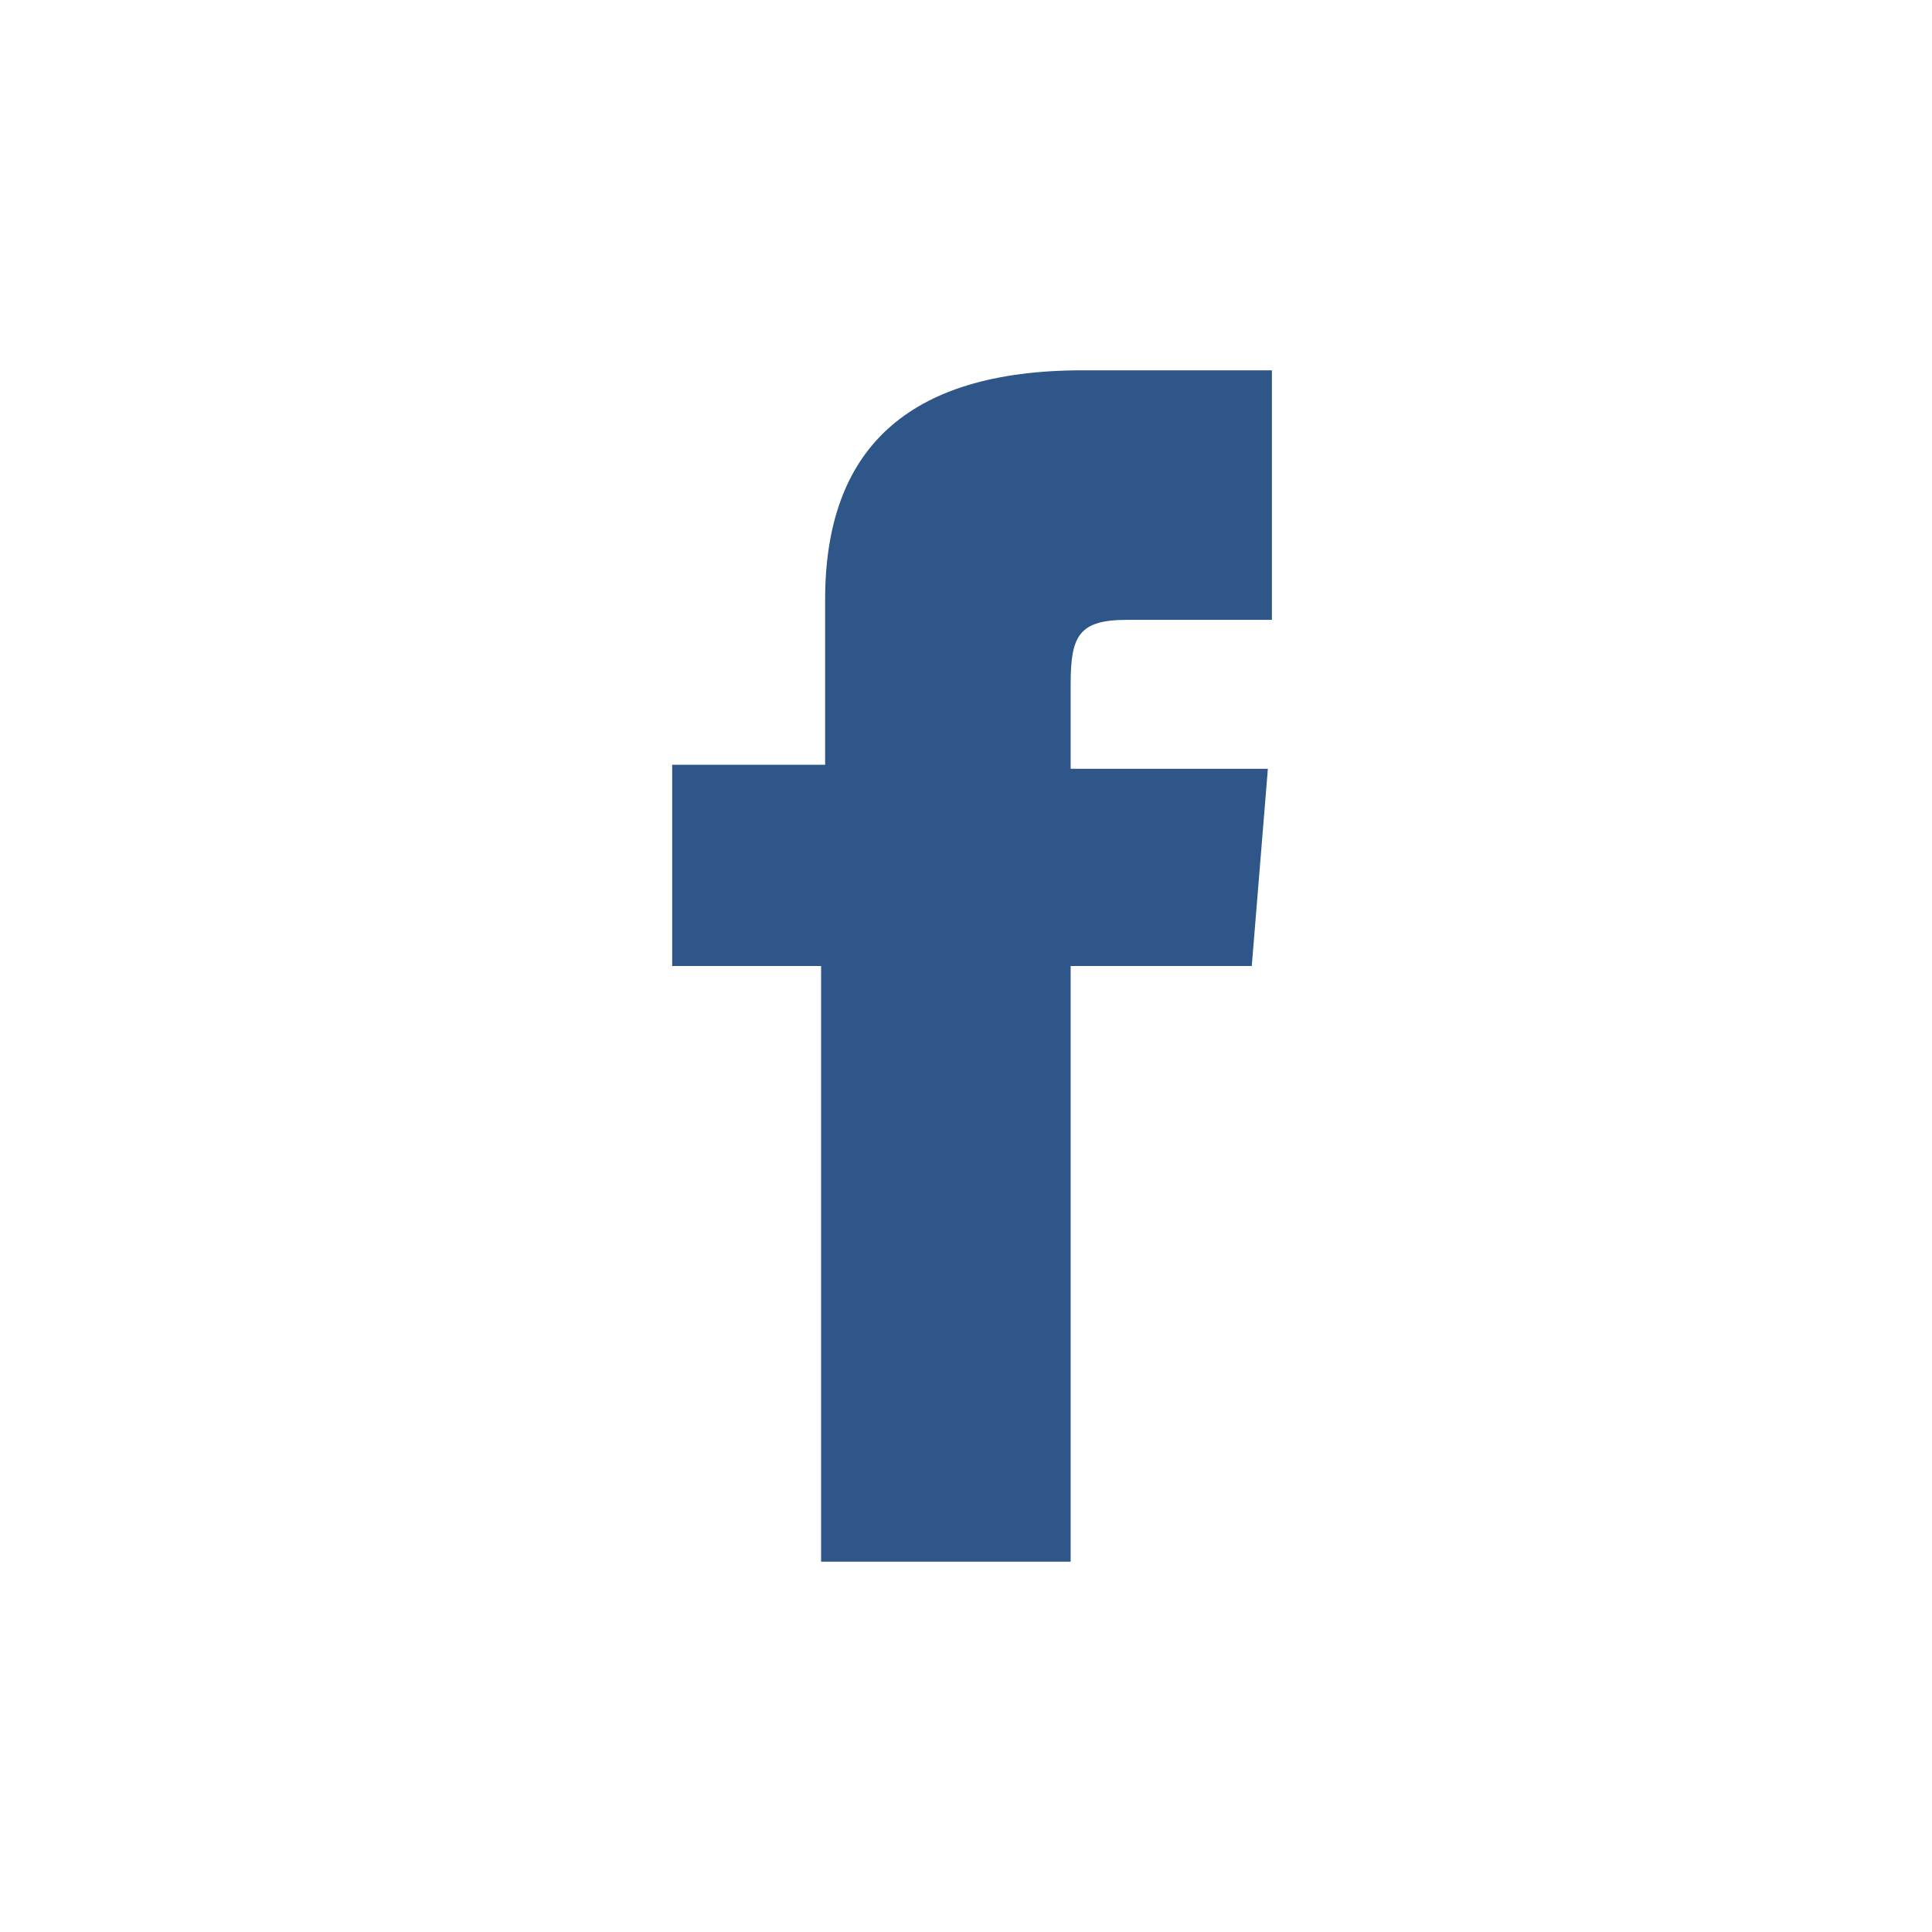 <?xml version="1.0" encoding="utf-8"?>
<!-- Generator: Adobe Illustrator 28.3.0, SVG Export Plug-In . SVG Version: 6.00 Build 0)  -->
<svg version="1.1" id="Calque_1" xmlns="http://www.w3.org/2000/svg" xmlns:xlink="http://www.w3.org/1999/xlink" x="0px" y="0px"
	 viewBox="0 0 48 48" style="enable-background:new 0 0 48 48;" xml:space="preserve">
<style type="text/css">
	.st0{display:none;fill:#2E5689;}
	.st1{fill:#2E5689;}
</style>
<path class="st0" d="M14.2,32.2c-2.3,0-4.2-0.8-5.8-2.4C6.8,28.2,6,26.3,6,24c0-2.3,0.8-4.2,2.4-5.8s3.5-2.4,5.8-2.4h6.5
	c0.2,0,0.4,0.1,0.5,0.2c0.1,0.1,0.2,0.3,0.2,0.6c0,0.2-0.1,0.4-0.2,0.5c-0.1,0.1-0.3,0.2-0.5,0.2h-6.5c-1.8,0-3.4,0.6-4.7,1.9
	c-1.3,1.3-1.9,2.8-1.9,4.7c0,1.8,0.6,3.4,1.9,4.7c1.3,1.3,2.8,1.9,4.7,1.9h6.5c0.2,0,0.4,0.1,0.5,0.2c0.1,0.1,0.2,0.3,0.2,0.6
	c0,0.2-0.1,0.4-0.2,0.5c-0.1,0.1-0.3,0.2-0.5,0.2C20.7,32.2,14.2,32.2,14.2,32.2z M17.9,24.8c-0.2,0-0.4-0.1-0.5-0.2
	c-0.1-0.1-0.2-0.3-0.2-0.6c0-0.2,0.1-0.4,0.2-0.5c0.1-0.1,0.3-0.2,0.5-0.2h12.2c0.2,0,0.4,0.1,0.5,0.2c0.2,0.1,0.2,0.3,0.2,0.6
	c0,0.2-0.1,0.4-0.2,0.5c-0.2,0.1-0.3,0.2-0.5,0.2H17.9z M27.3,32.2c-0.2,0-0.4-0.1-0.5-0.2c-0.1-0.1-0.2-0.3-0.2-0.6
	c0-0.2,0.1-0.4,0.2-0.5c0.1-0.1,0.3-0.2,0.5-0.2h6.5c1.8,0,3.4-0.6,4.7-1.9c1.3-1.3,1.9-2.8,1.9-4.7c0-1.8-0.6-3.4-1.9-4.7
	c-1.3-1.3-2.8-1.9-4.7-1.9h-6.5c-0.2,0-0.4-0.1-0.5-0.2c-0.1-0.1-0.2-0.3-0.2-0.6c0-0.2,0.1-0.4,0.2-0.5c0.1-0.1,0.3-0.2,0.5-0.2
	h6.5c2.3,0,4.2,0.8,5.8,2.4c1.6,1.6,2.4,3.5,2.4,5.8c0,2.3-0.8,4.2-2.4,5.8c-1.6,1.6-3.5,2.4-5.8,2.4C33.8,32.2,27.3,32.2,27.3,32.2
	z"/>
<path class="st1" d="M20.4,19h-3.7V24h3.7v14.8h6.2V24h4.5l0.4-4.9h-4.9V17c0-1.2,0.2-1.6,1.4-1.6h3.6V9.2h-4.7
	c-4.4,0-6.4,2-6.4,5.7V19z"/>
</svg>
